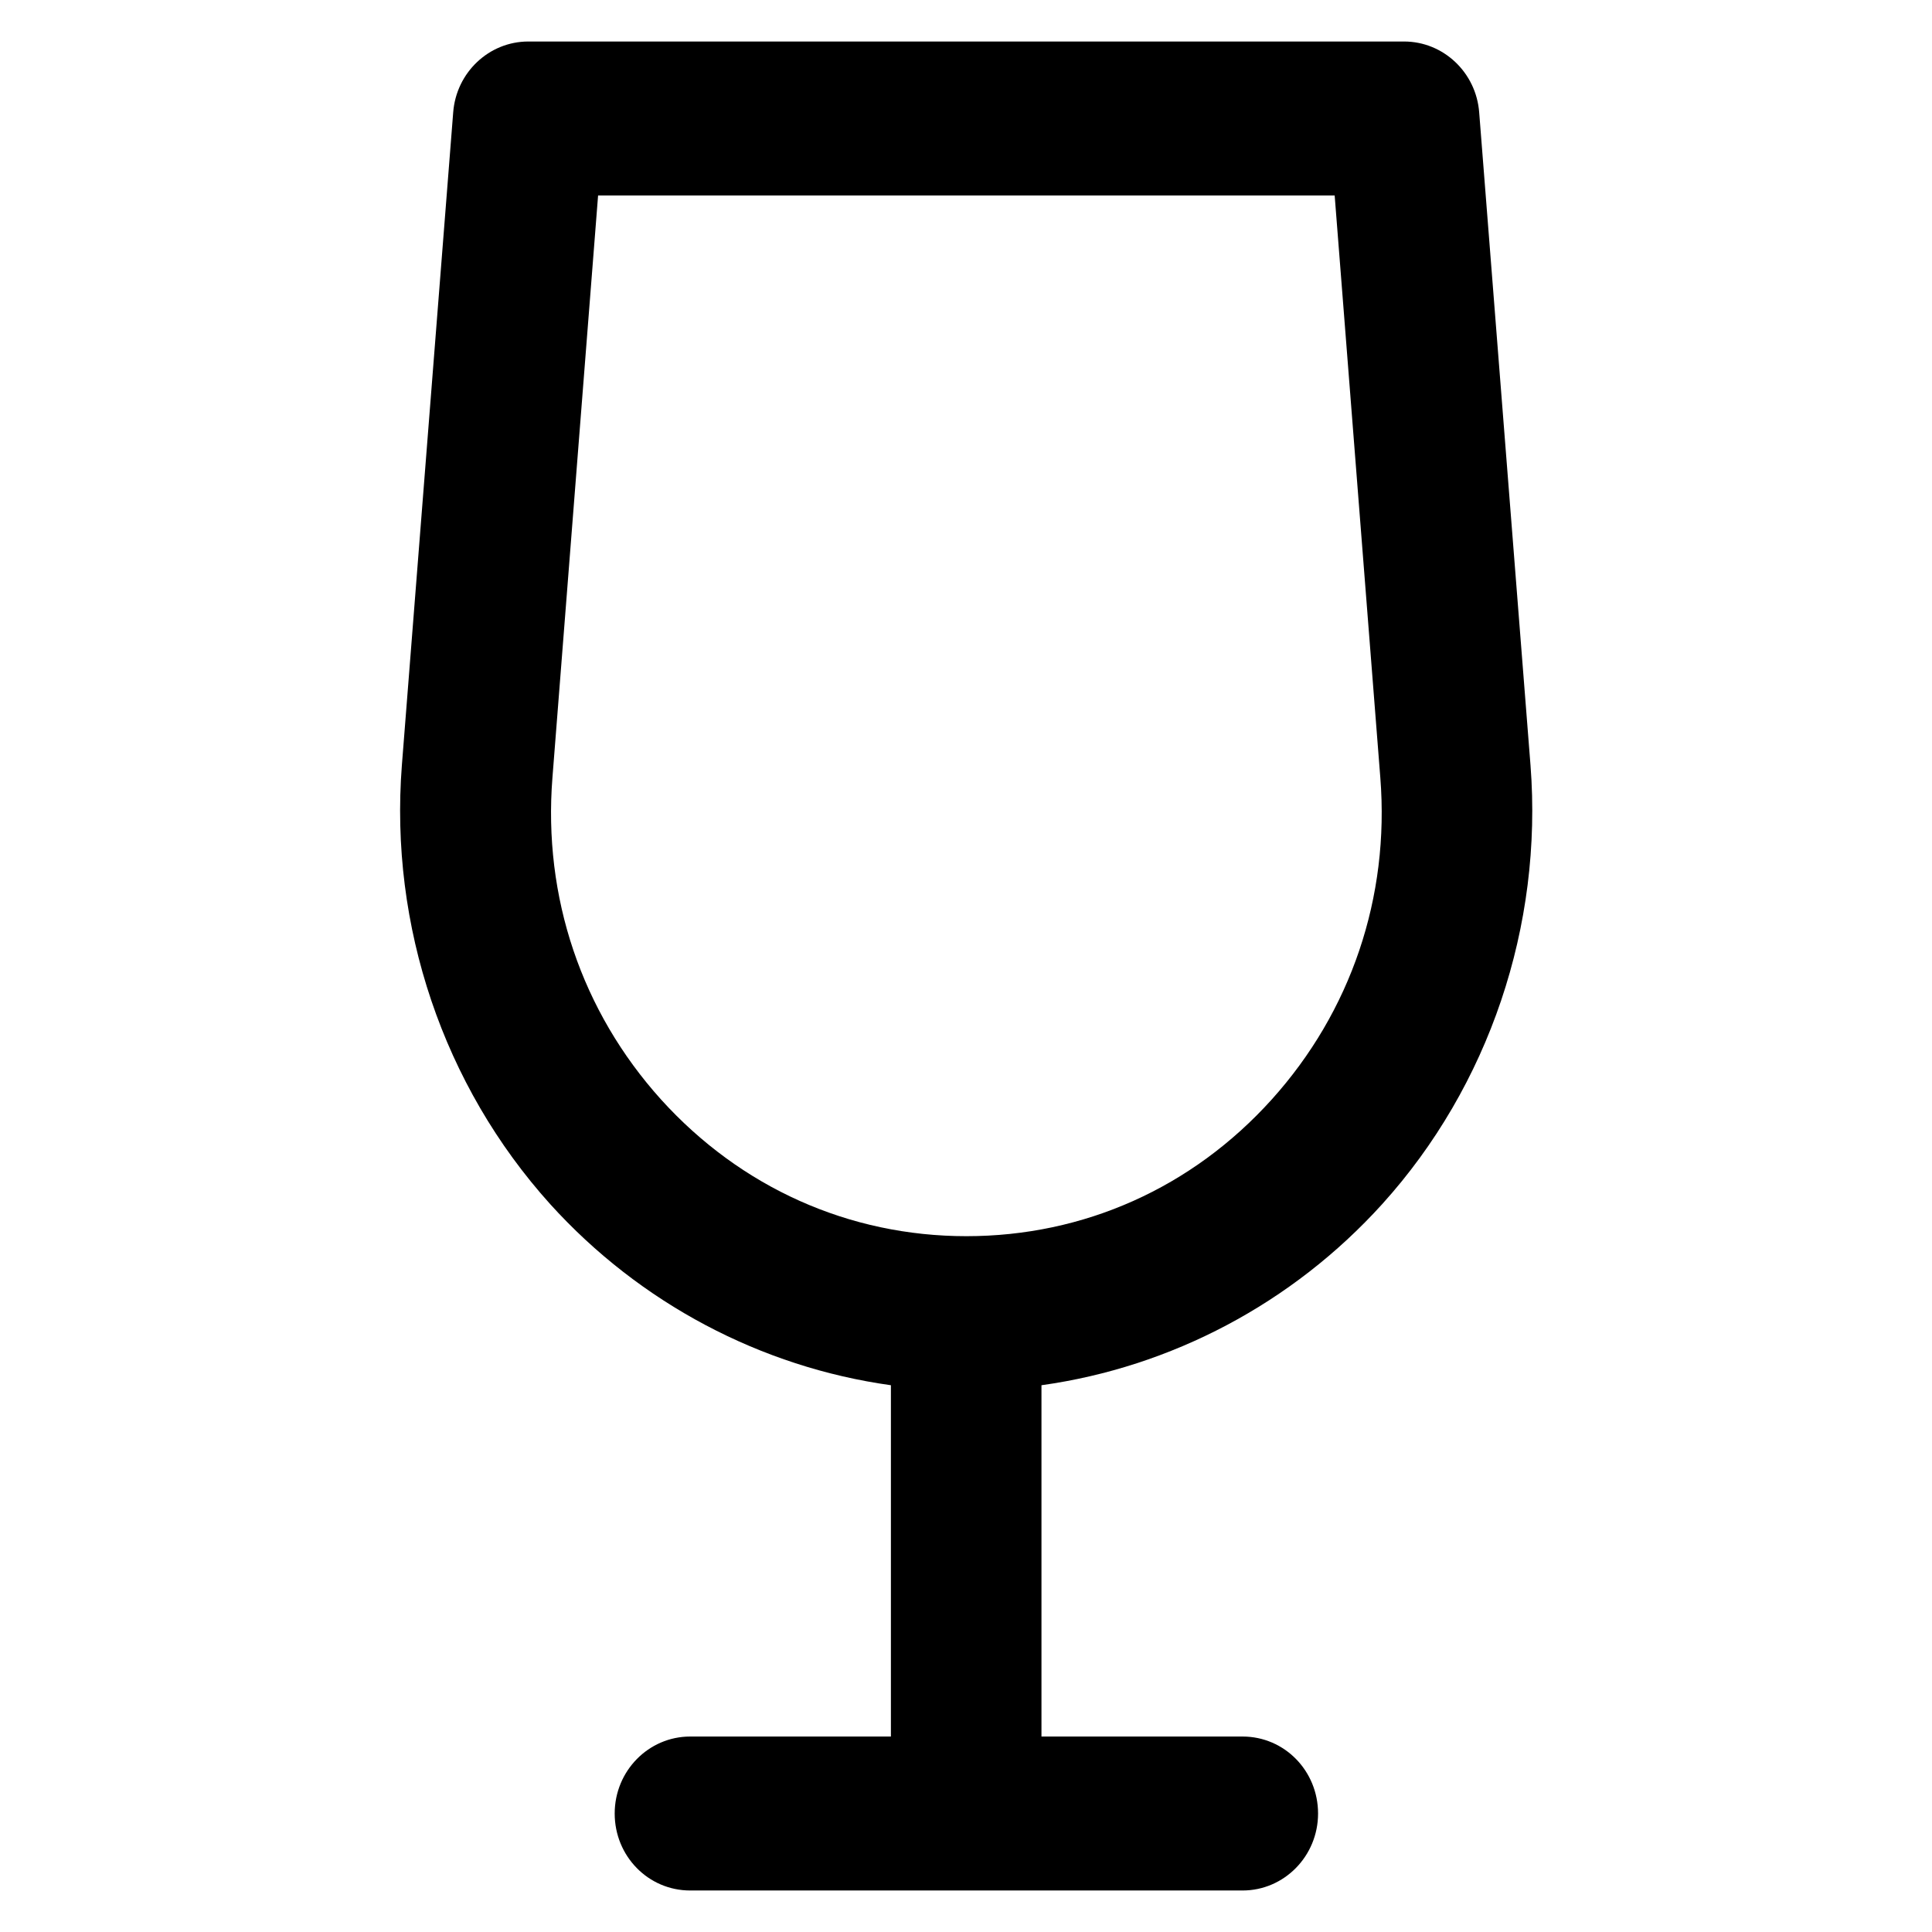 <?xml version='1.0' encoding='utf-8'?>
<!DOCTYPE svg PUBLIC '-//W3C//DTD SVG 1.1//EN' 'http://www.w3.org/Graphics/SVG/1.1/DTD/svg11.dtd'>
<!-- Uploaded to: SVG Repo, www.svgrepo.com, Generator: SVG Repo Mixer Tools -->
<svg fill="#000000" height="800px" width="800px" version="1.1" xmlns="http://www.w3.org/2000/svg" viewBox="0 0 512 512" xmlns:xlink="http://www.w3.org/1999/xlink" enable-background="new 0 0 512 512">
  <g>
    <g>
      <path d="m405.6,202.8l-13.6-173c-0.8-10.6-9.5-18.8-19.9-18.8h-232.1c-10.4,0-19.1,8.2-19.9,18.8l-13.6,173c-3.3,42.6 11,84.9 39.3,116.3 23.8,26.3 55.9,43.2 90.3,48v93.1h-53.2c-11,0-20,9.1-20,20.4 0,11.3 8.9,20.4 20,20.4h146.4c11,0 20-9.1 20-20.4 0-11.3-8.9-20.4-20-20.4h-53.3v-93.1c34.4-4.8 66.5-21.7 90.3-48 28.3-31.3 42.6-73.7 39.3-116.3zm-68.6,88.6c-21.1,23.4-49.8,36.2-80.9,36.2s-59.8-12.9-80.9-36.2c-21.1-23.4-31.3-53.7-28.8-85.3l12.1-154.3h195.2l12.1,154.3c2.5,31.7-7.8,62-28.8,85.3z"/>
    </g>
  </g>
</svg>